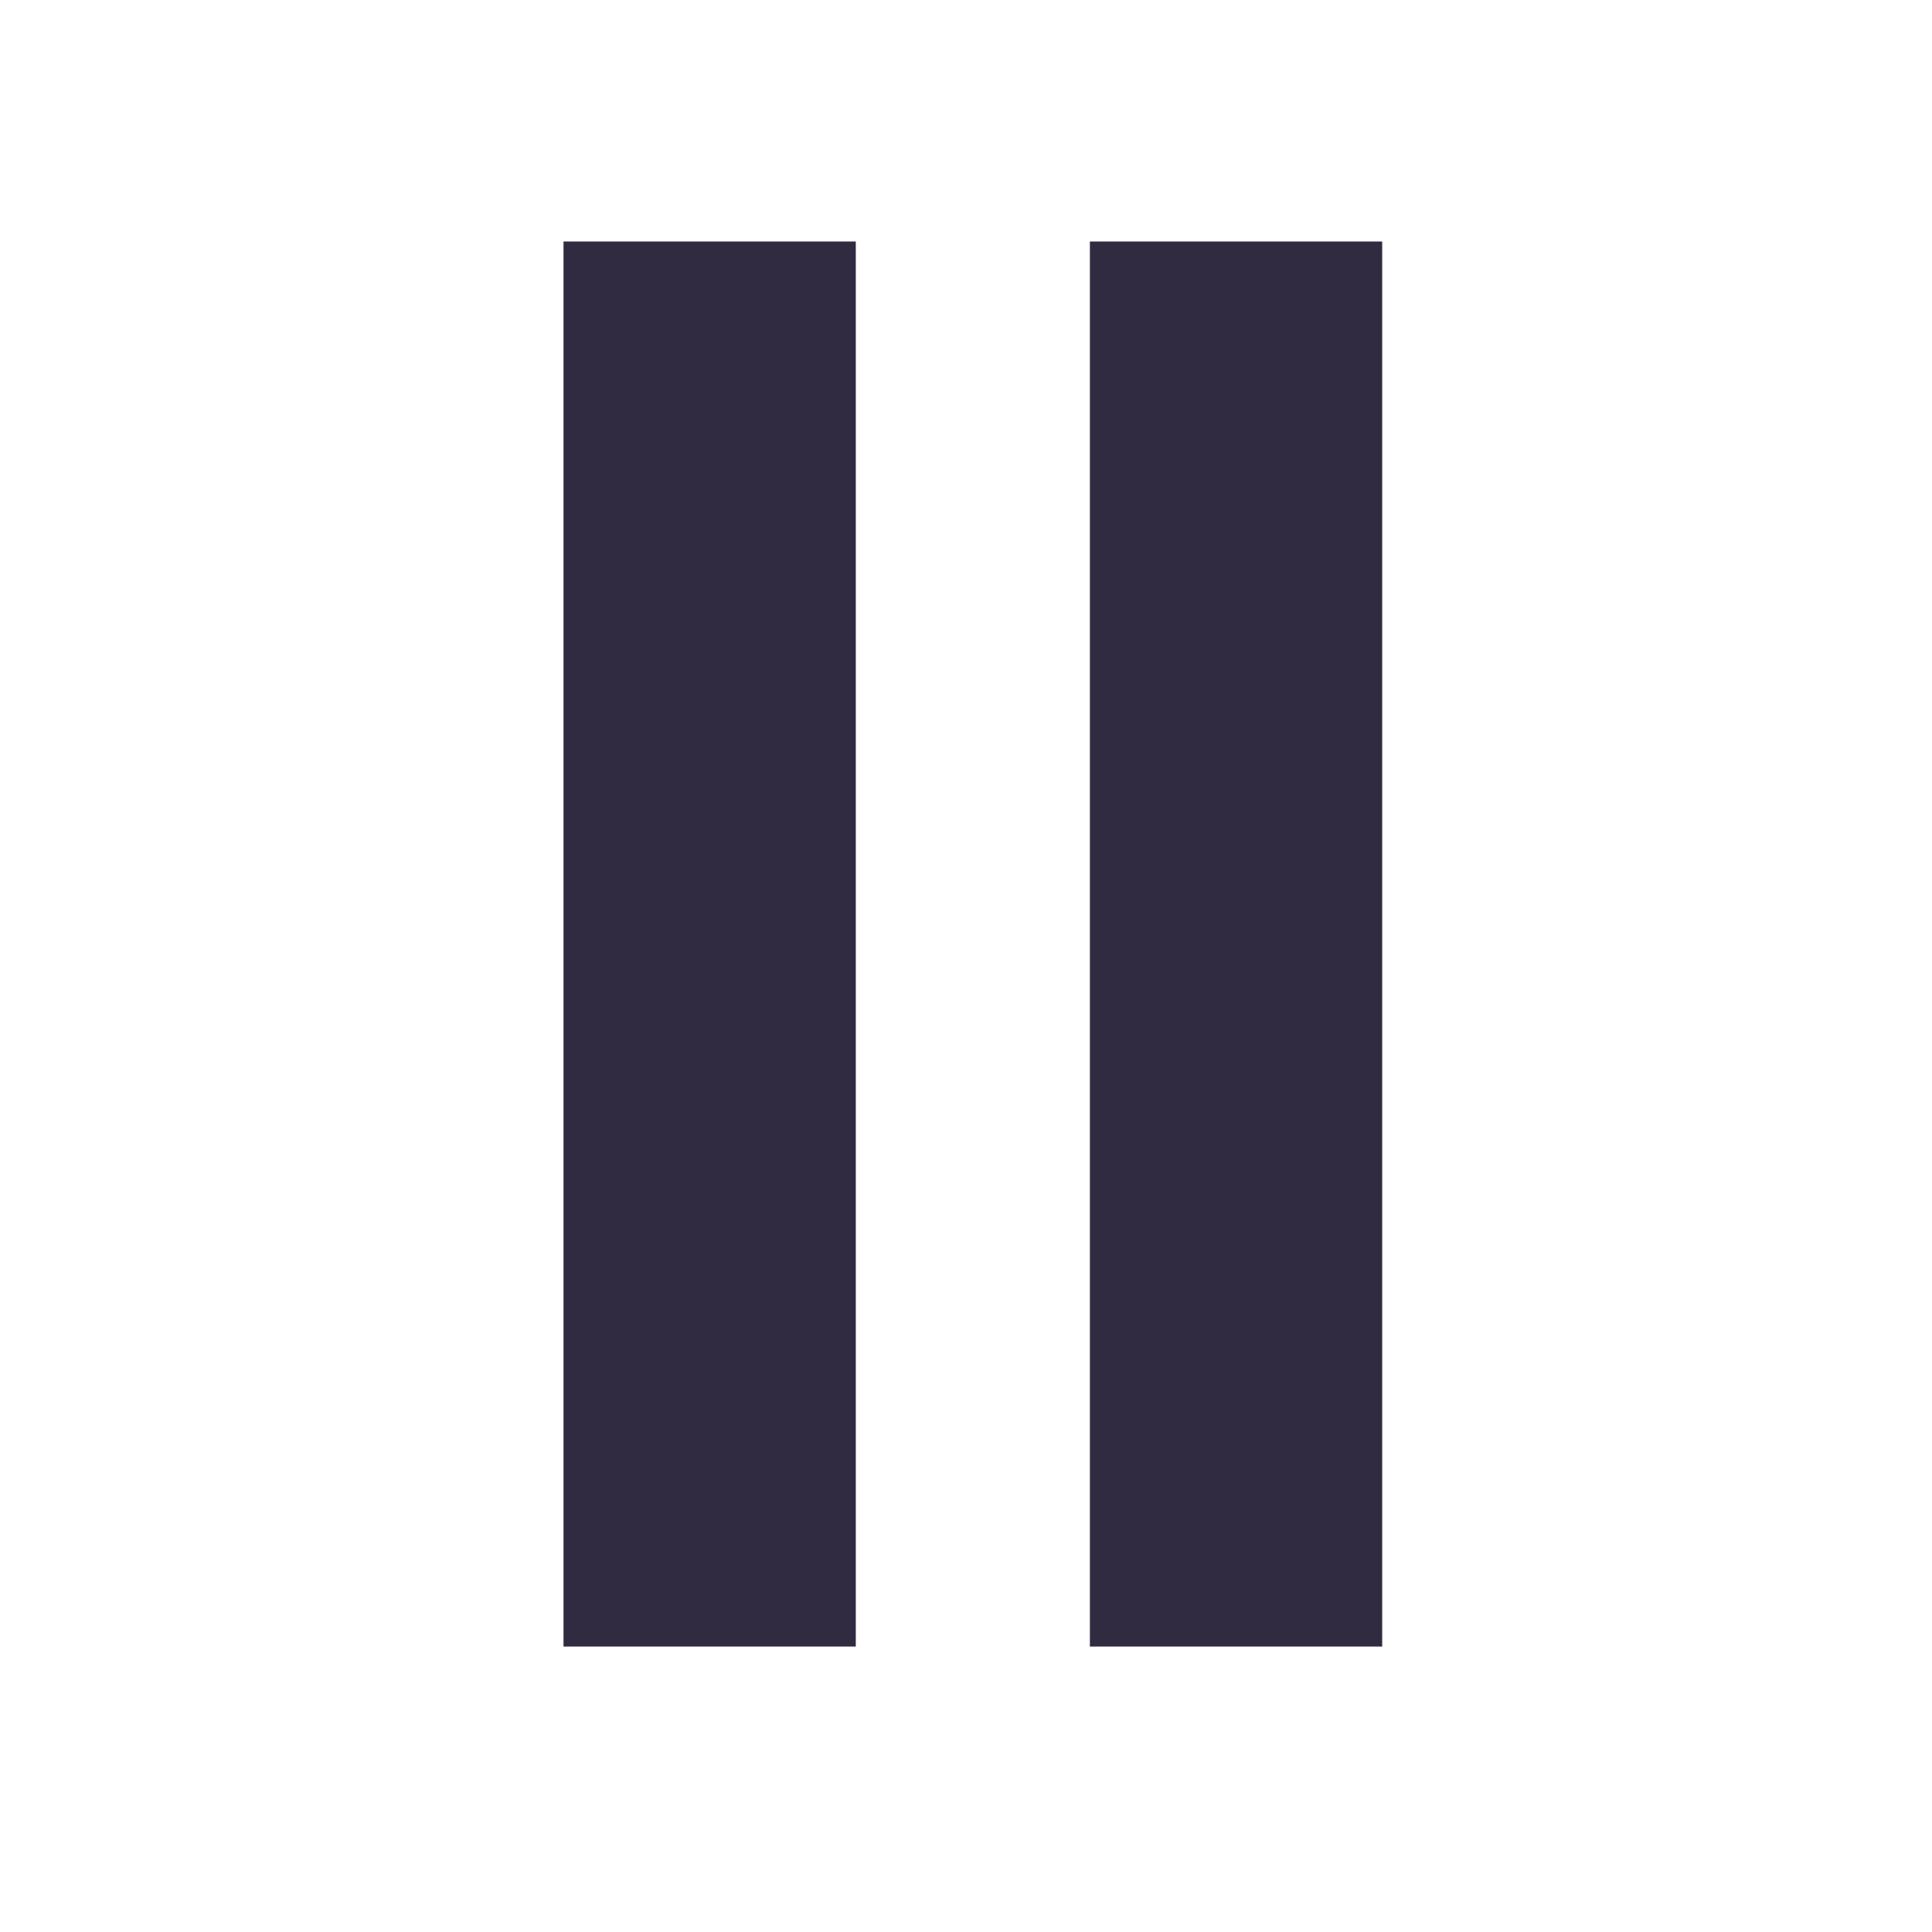<svg width="24" height="24" viewBox="0 0 24 24" fill="none" xmlns="http://www.w3.org/2000/svg">
<path d="M17.17 3V20.454H13.539V3H17.17Z" fill="#312B41"/>
<path d="M10.631 3V20.454H7V3H10.631Z" fill="#312B41"/>
</svg>
